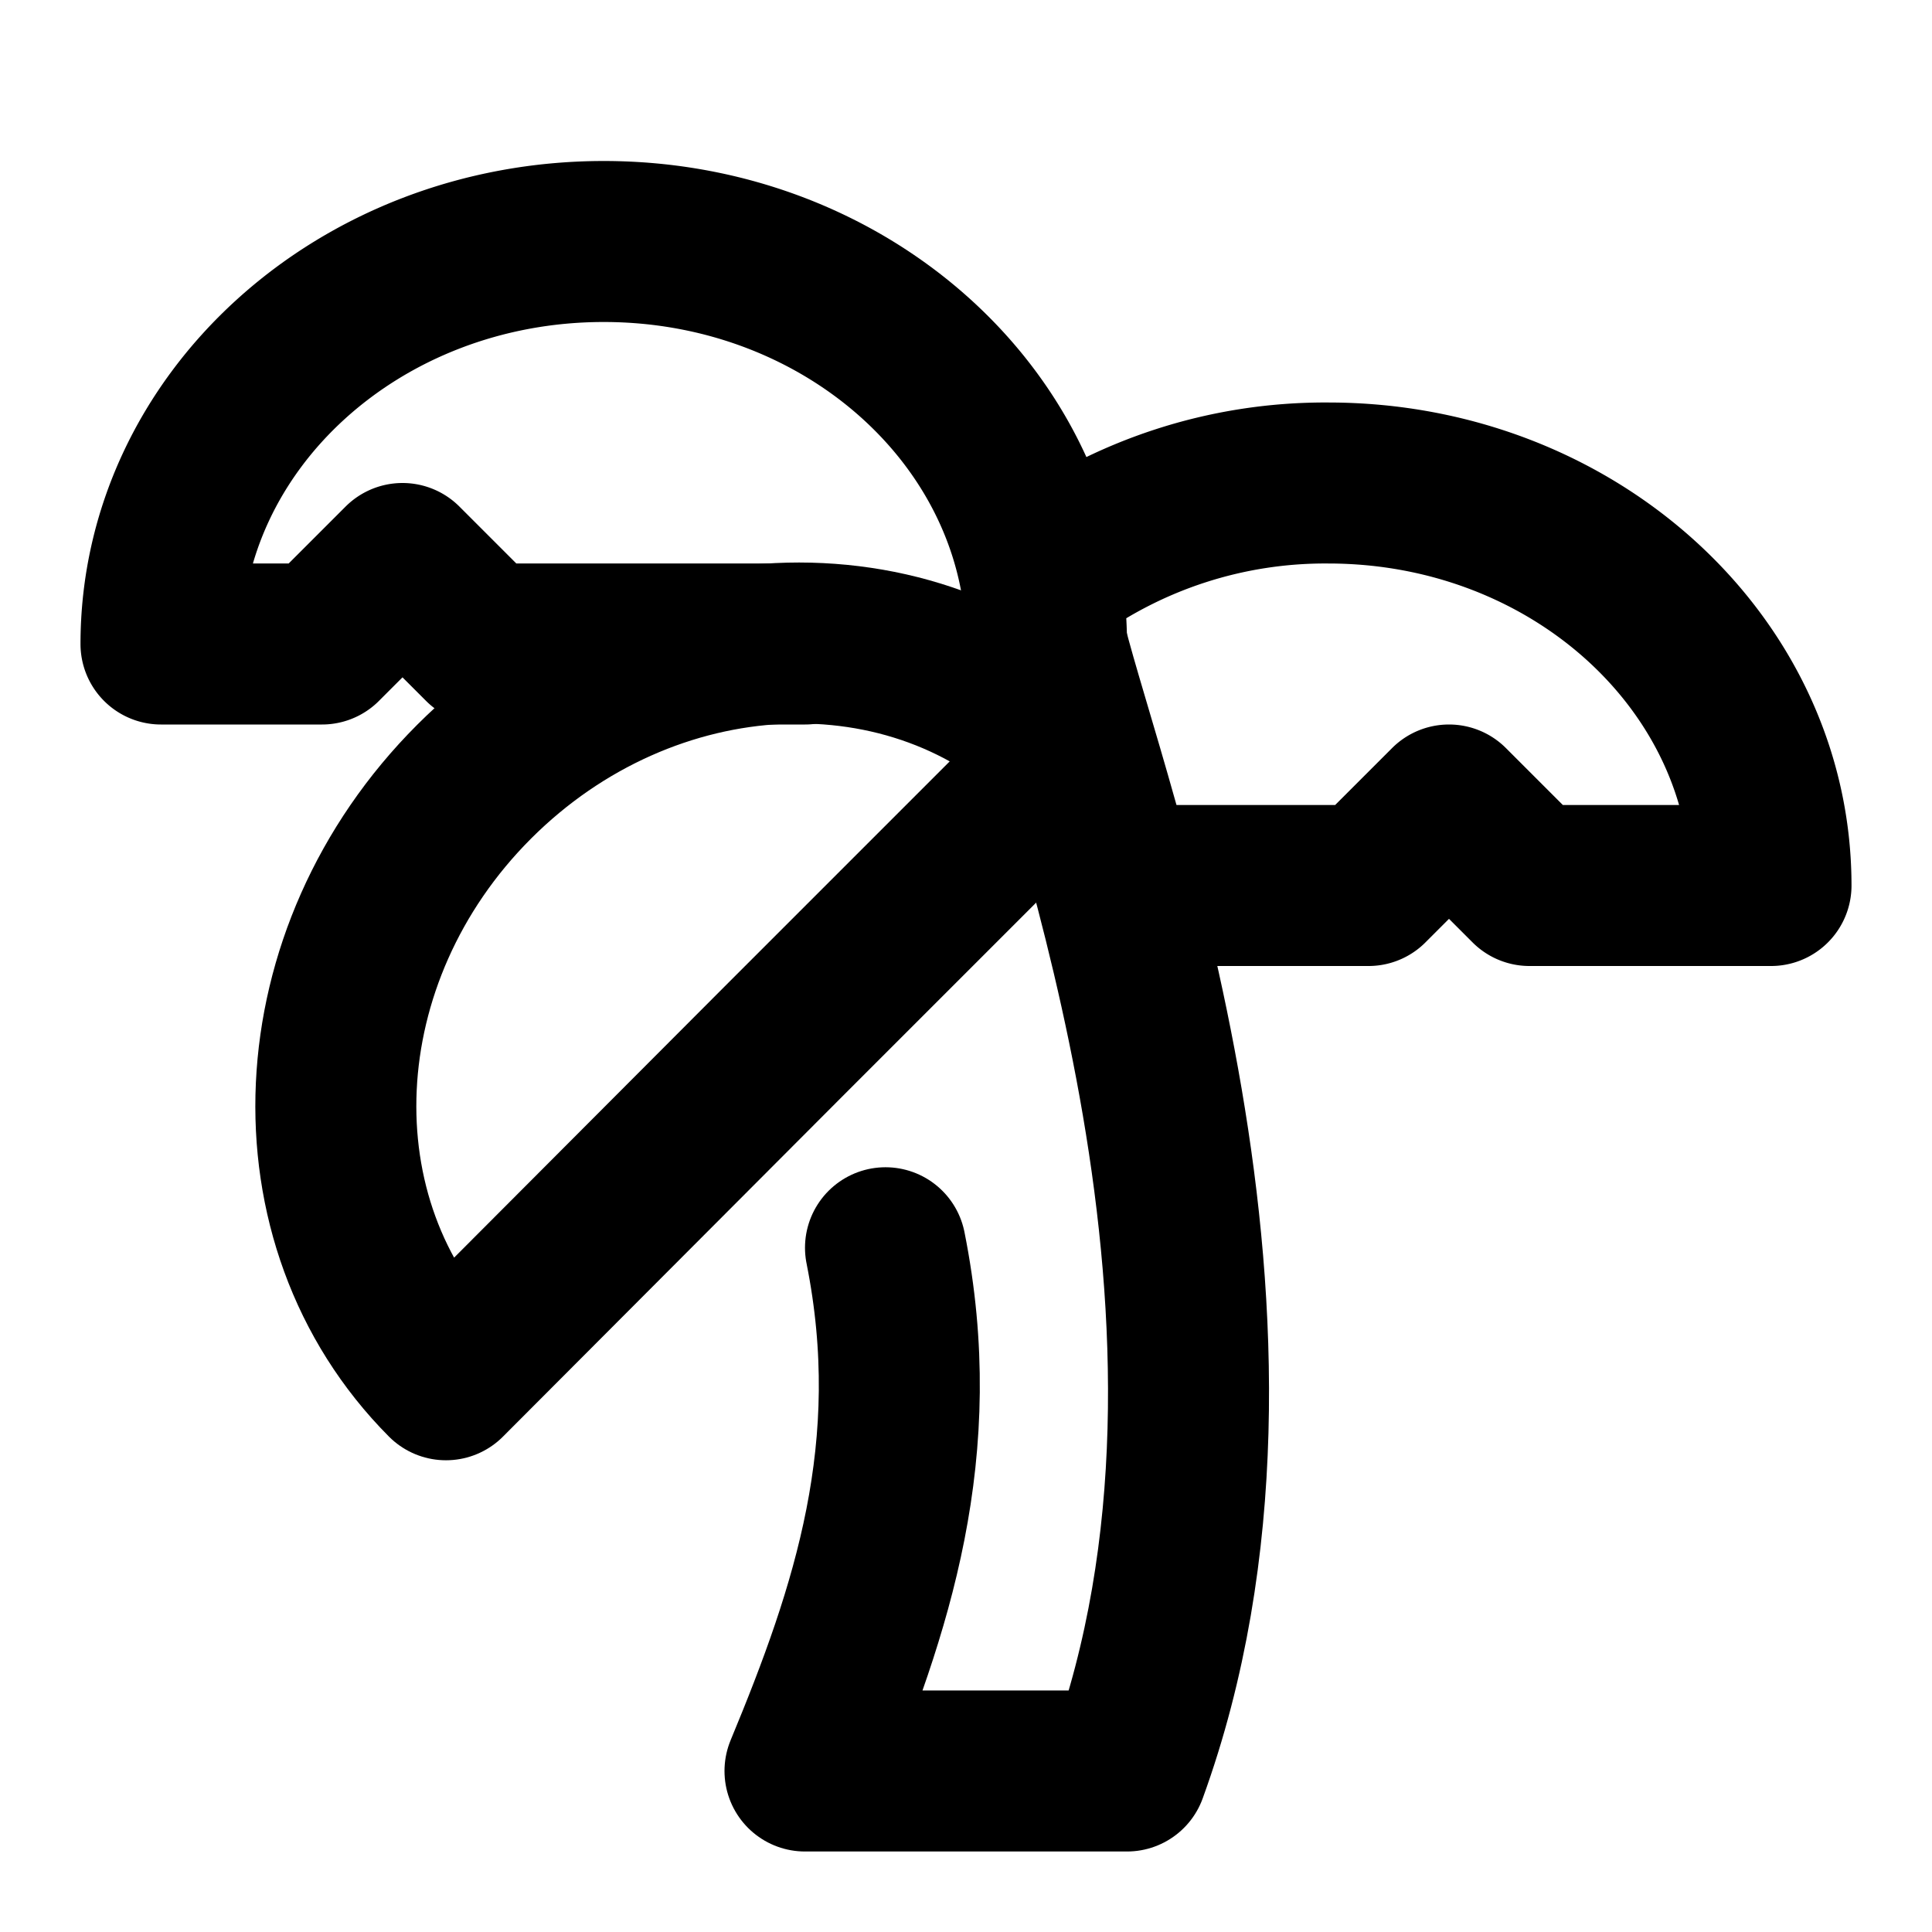 <svg xmlns="http://www.w3.org/2000/svg" width="24" height="24" viewBox="0 0 24 24"><g fill="none" stroke="currentColor" stroke-linecap="round" stroke-linejoin="round" stroke-width="2"><path d="M13 8c0-2.76-2.46-5-5.5-5S2 5.24 2 8h2l1-1l1 1h4m3-.86A5.82 5.82 0 0 1 16.5 6c3.04 0 5.5 2.24 5.5 5h-3l-1-1l-1 1h-3"/><path d="M5.89 9.71c-2.15 2.15-2.3 5.47-.35 7.43l4.24-4.25l.7-.7l.71-.71l2.12-2.12c-1.95-1.96-5.27-1.8-7.42.35"/><path d="M11 15.5c.5 2.5-.17 4.5-1 6.5h4c2-5.5-.5-12-1-14"/></g></svg>